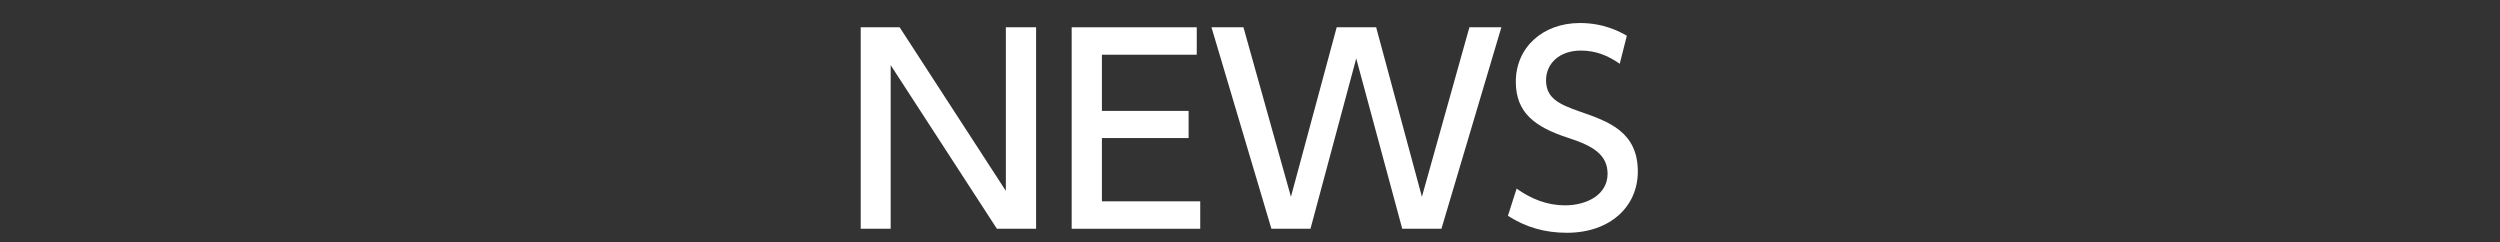 <?xml version="1.0" encoding="UTF-8"?><svg id="_レイヤー_2" xmlns="http://www.w3.org/2000/svg" viewBox="0 0 186.88 18.11"><rect x="0" y="0" width="186.88" height="18.11" fill="#333333" stroke="none"/><defs><style>.cls-1{fill:none;}.cls-2{fill:#fff;}</style></defs><g id="_レイヤー_2-2"><path class="cls-2" d="M67.25,2.04l7.94,12.23V2.04h2.26v15.06h-2.93l-7.94-12.23v12.23h-2.24V2.04h2.91Z"/><path class="cls-2" d="M88.85,8.29v2.03h-6.48v4.73h7.35v2.05h-9.61V2.04h9.35v2.05h-7.09v4.2h6.48Z"/><path class="cls-2" d="M97.97,17.1h-2.93l-4.48-15.06h2.39l3.55,12.67,3.42-12.67h2.95l3.42,12.67,3.55-12.67h2.39l-4.48,15.06h-2.93l-3.44-12.73-3.42,12.73Z"/><path class="cls-2" d="M121.08,4.77c-.89-.63-1.82-.99-2.91-.99-1.6,0-2.6.97-2.6,2.22,0,1.33.95,1.79,2.53,2.34,2.13.74,4.33,1.5,4.33,4.48,0,2.64-2.09,4.58-5.3,4.58-1.63,0-3.06-.4-4.41-1.27l.65-2.03c1.1.78,2.3,1.25,3.61,1.25,1.65,0,3.19-.8,3.19-2.36,0-1.46-1.16-2.11-2.93-2.68-2.53-.82-3.93-1.9-3.93-4.2,0-2.56,2.01-4.39,4.79-4.39,1.8,0,2.98.65,3.51.95l-.53,2.09Z"/><rect class="cls-1" width="186.88" height="18.11"/></g></svg>